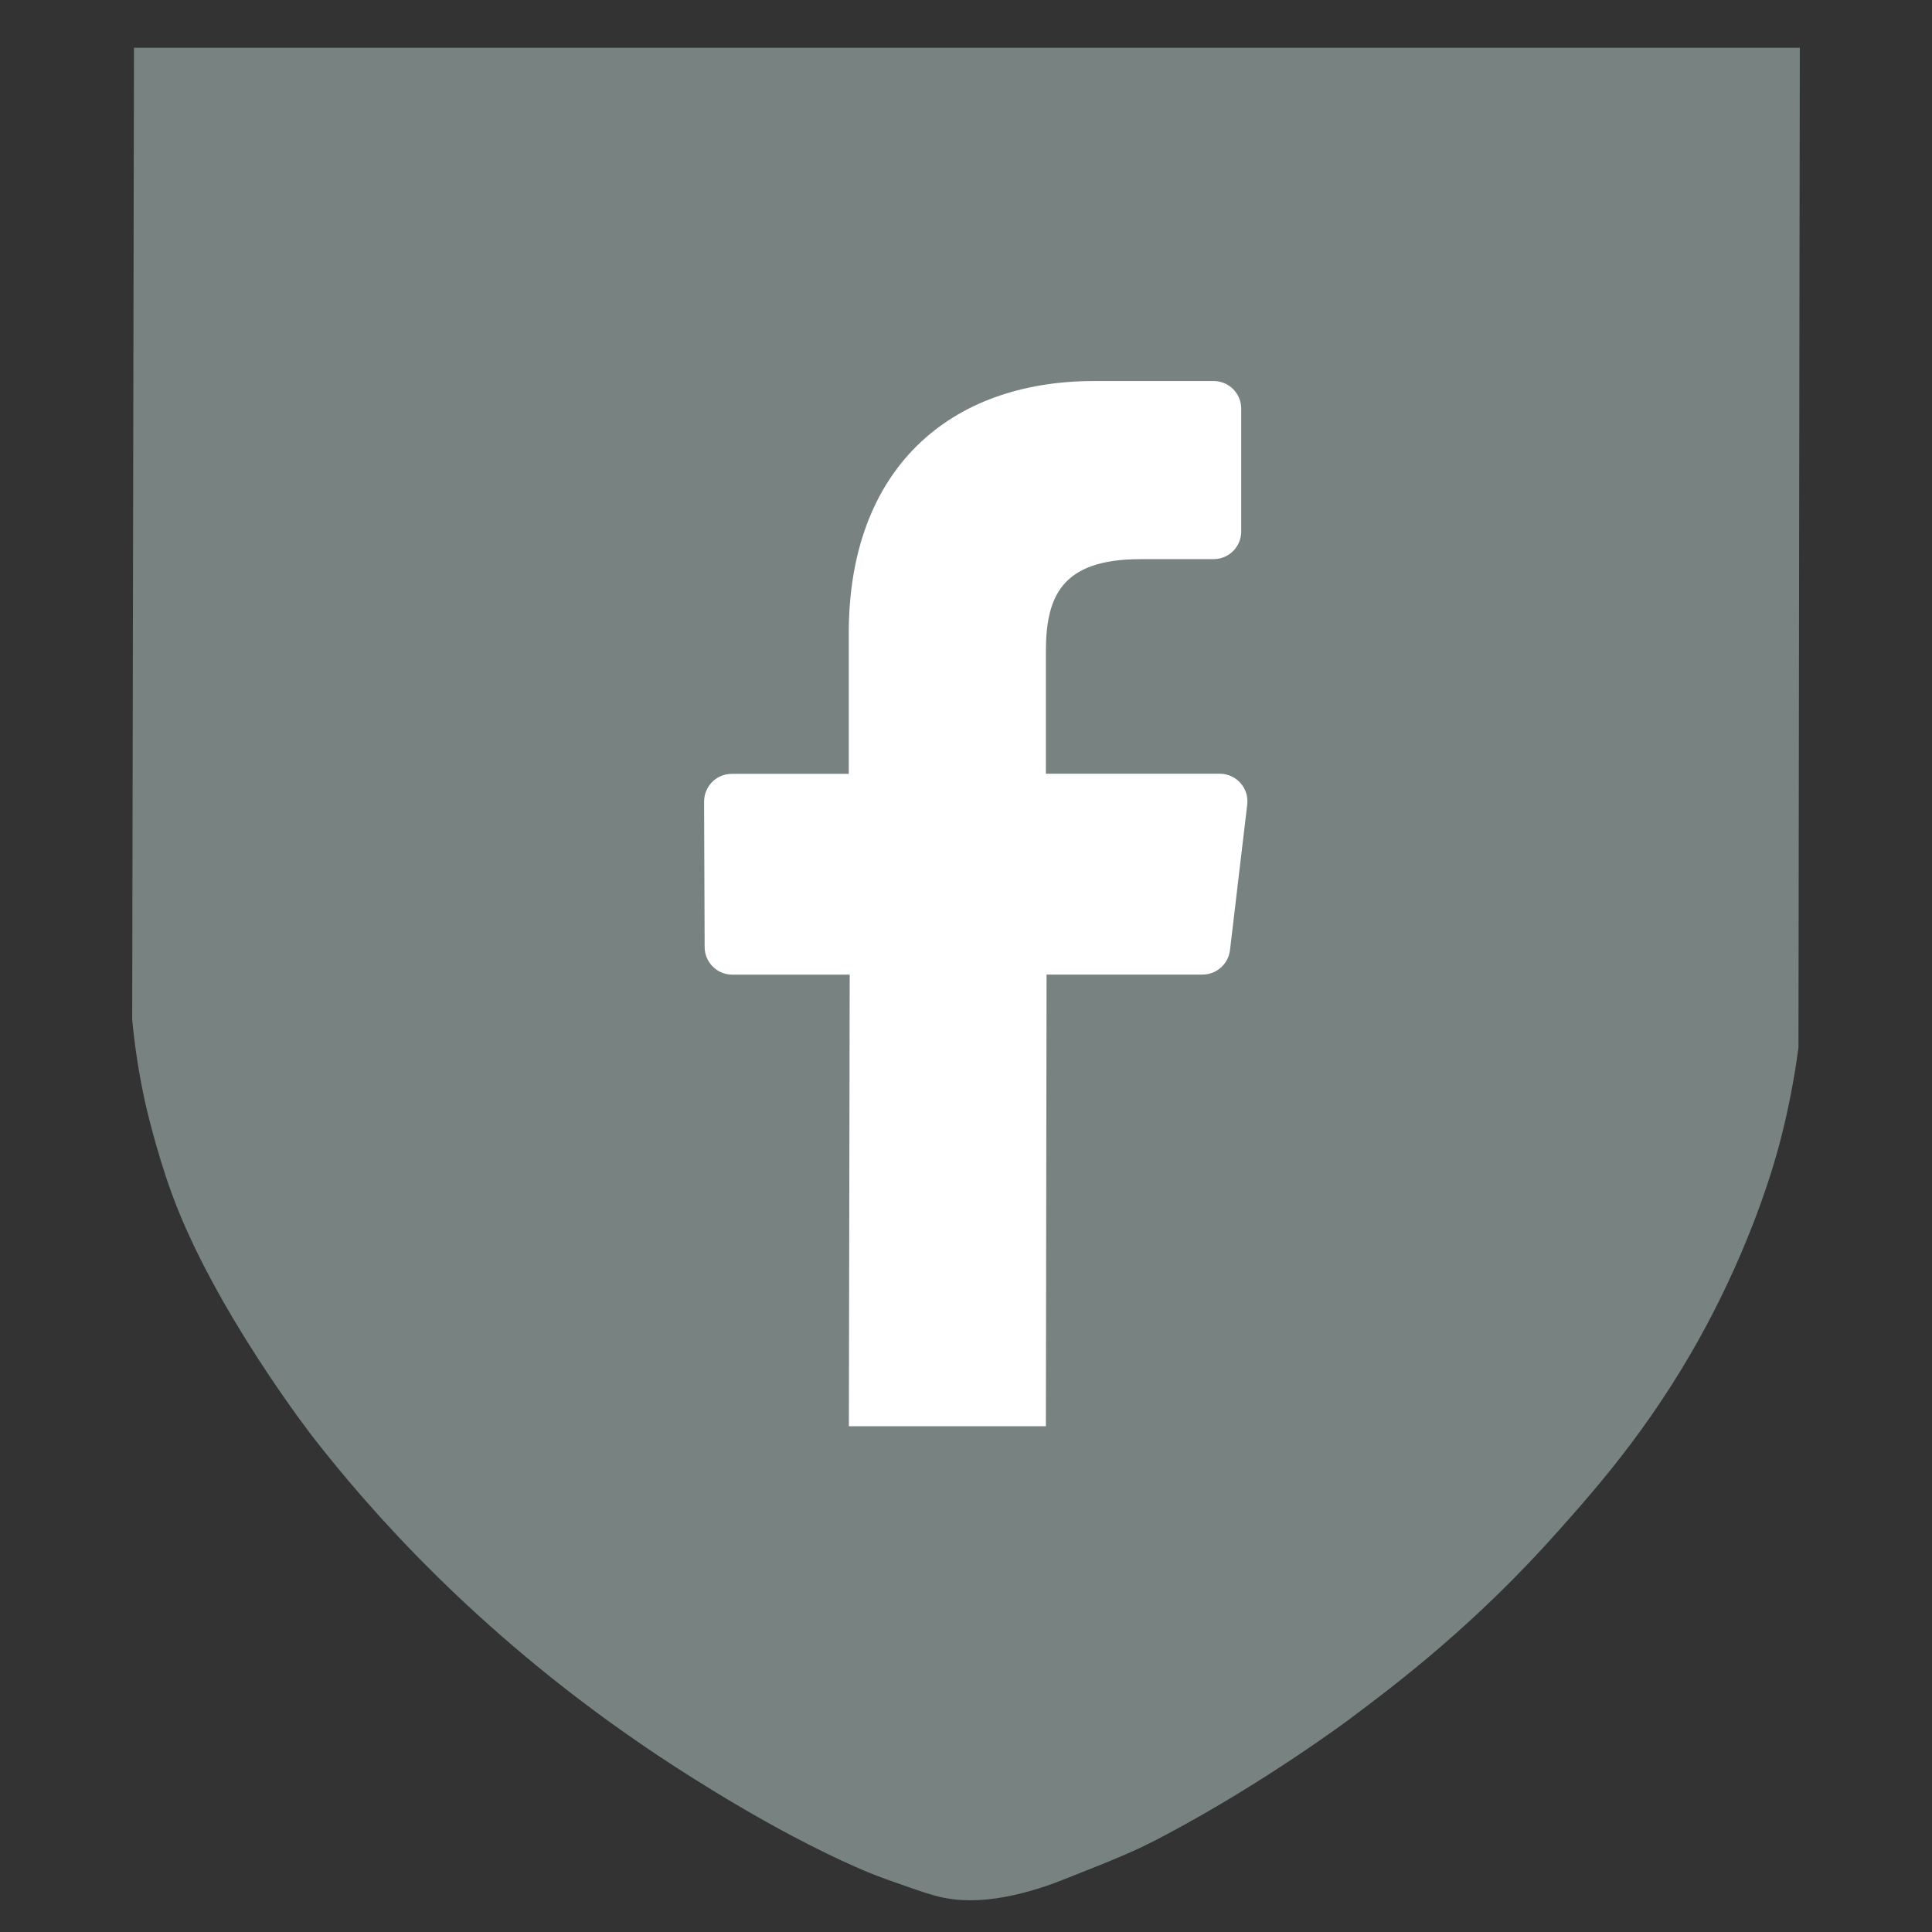 <?xml version="1.0" encoding="utf-8"?>
<!-- Generator: Adobe Illustrator 16.0.3, SVG Export Plug-In . SVG Version: 6.00 Build 0)  -->
<!DOCTYPE svg PUBLIC "-//W3C//DTD SVG 1.1//EN" "http://www.w3.org/Graphics/SVG/1.1/DTD/svg11.dtd">
<svg version="1.1" id="Layer_1" xmlns="http://www.w3.org/2000/svg" xmlns:xlink="http://www.w3.org/1999/xlink" x="0px" y="0px"
	 width="50px" height="50px" viewBox="0 0 50 50" enable-background="new 0 0 50 50" xml:space="preserve">
<rect x="0" y="0" width="50" height="50" fill="#333333" stroke="none"/>
<g>
	<path fill="#778281" d="M46.579,1.235l-0.035,25.88c-0.1,0.751-0.252,1.575-0.482,2.455c-0.117,0.441-0.602,2.229-1.751,4.451
		c-1.37,2.648-2.889,4.374-3.999,5.619c-2.158,2.422-4.135,3.915-5.402,4.863c0,0-2.145,1.604-4.712,2.968
		c-0.091,0.049-0.184,0.097-0.276,0.145c-0.145,0.075-0.289,0.146-0.438,0.216c-0.27,0.126-0.557,0.248-0.907,0.392
		c-0.212,0.086-0.445,0.179-0.714,0.284c-0.103,0.042-0.21,0.085-0.324,0.129c-0.119,0.048-0.35,0.139-0.648,0.232
		c-0.209,0.065-0.453,0.134-0.713,0.189c-0.258,0.055-0.533,0.098-0.811,0.113c-0.021,0.002-0.043,0.003-0.064,0.004
		c-0.305,0.014-0.526-0.01-0.615-0.02c-0.033-0.004-0.066-0.008-0.098-0.013c-0.28-0.04-0.517-0.112-0.875-0.234
		c-0.026-0.01-0.054-0.019-0.082-0.028c-0.225-0.078-0.438-0.152-0.632-0.222c-0.216-0.077-0.407-0.149-0.567-0.216
		c-0.102-0.043-0.205-0.088-0.309-0.134c-0.236-0.104-0.475-0.216-0.713-0.331c-0.294-0.143-0.587-0.292-0.875-0.444
		c-0.242-0.128-0.48-0.257-0.713-0.388c-1.836-1.028-3.307-2.059-3.307-2.059c-4.253-2.925-6.965-6.025-8.43-7.91
		c0,0-2.528-3.255-3.631-6.258c-0.449-1.226-0.713-2.447-0.713-2.447c-0.176-0.817-0.27-1.53-0.322-2.088L3.467,1.235H46.579z"/>
	<path fill="#FFFFFF" enable-background="new    " d="M21.969,36.911l0.021-11.687h-3.038c-0.395,0-0.714-0.318-0.716-0.714
		l-0.014-3.765c0-0.398,0.321-0.718,0.716-0.718h3.028v-3.642c0-4.224,2.583-6.524,6.352-6.524h3.091
		c0.395,0,0.714,0.32,0.714,0.717v3.174c0,0.398-0.319,0.718-0.714,0.718l-1.897,0.001c-2.049,0-2.445,0.975-2.445,2.403v3.15h4.5
		c0.429,0,0.762,0.374,0.711,0.799l-0.446,3.767c-0.044,0.363-0.351,0.632-0.712,0.632h-4.035l-0.018,11.688H21.969z"/>
</g>
</svg>

